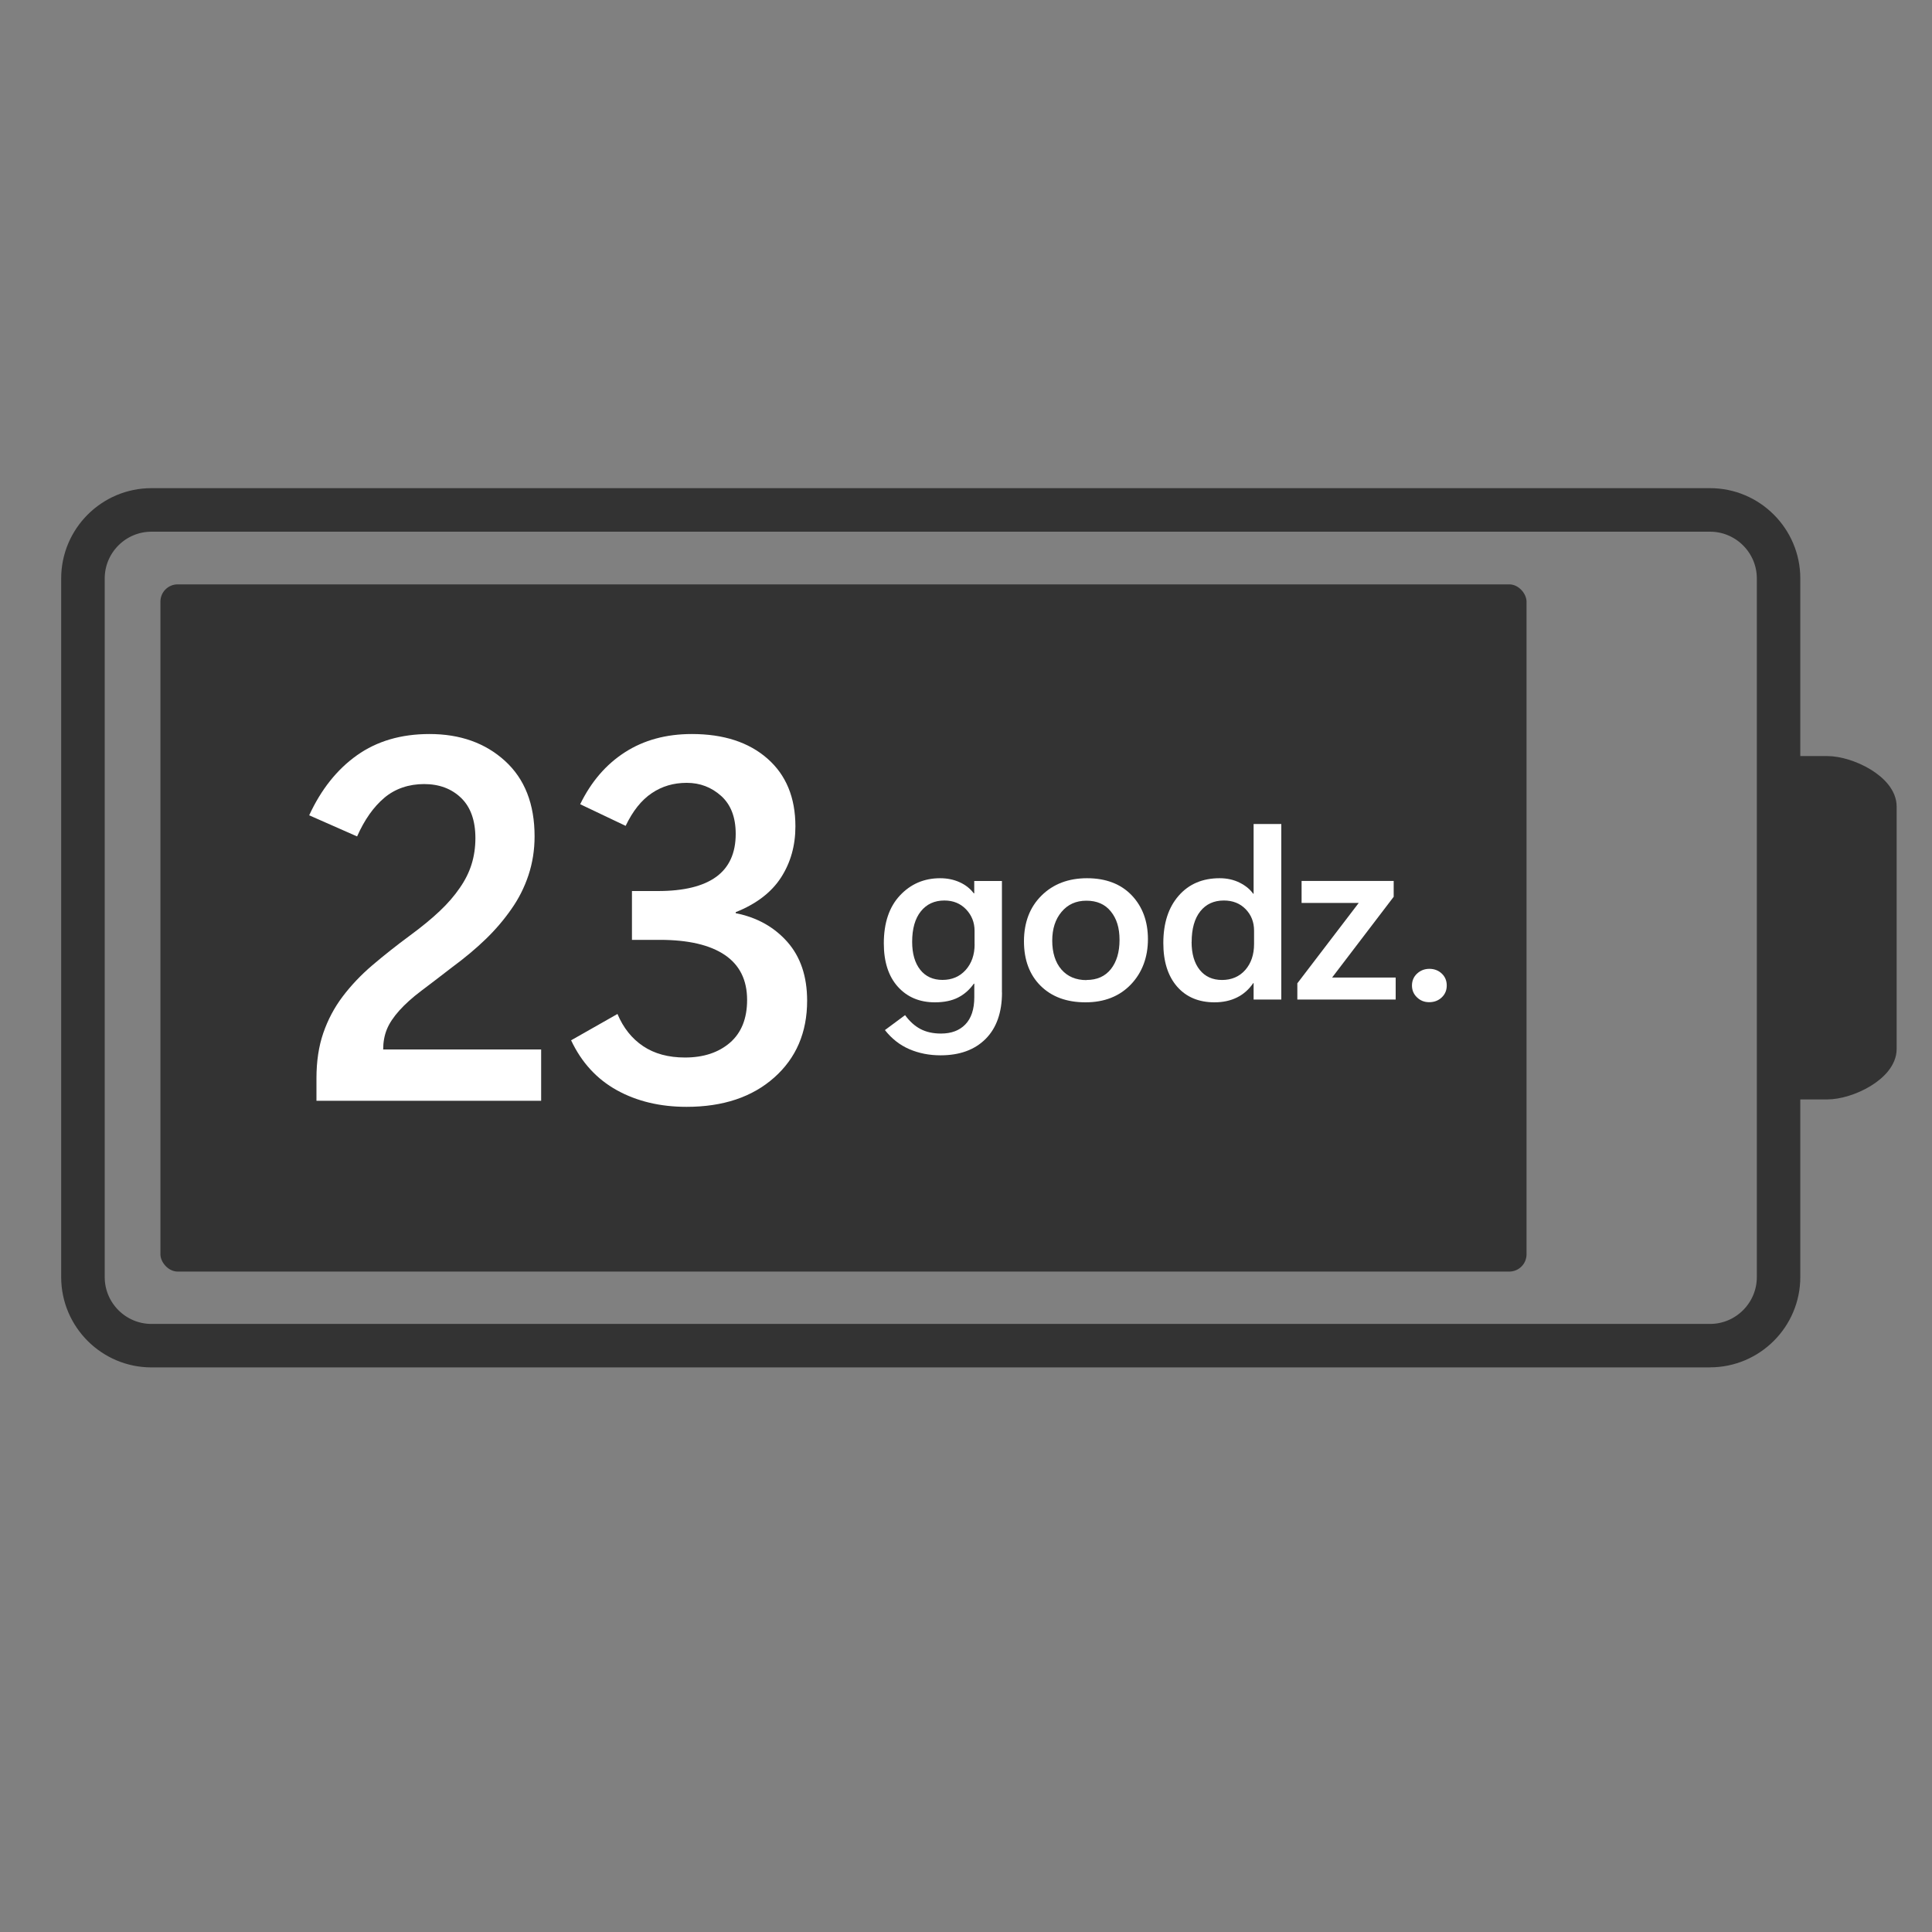 <svg xmlns="http://www.w3.org/2000/svg" version="1.1" viewBox="0 0 300 300" width="300" height="300">
  <rect x="0" y="0" width="300" height="300" fill="#808080" stroke="none"/>
  <defs>
    <style>
      .st0 {
        stroke: #333;
        stroke-miterlimit: 10;
        stroke-width: 3px;
      }

      .st0, .st1 {
        fill: #333;
      }

      .st2 {
        fill: #fff;
      }
    </style>
  </defs>
  <path class="st0" d="M23.52,81.06c-4.83,0-8.76,3.93-8.76,8.76v108.49c0,4.83,3.93,8.77,8.76,8.77h242.01c4.83,0,8.77-3.94,8.77-8.77v-108.49c0-4.83-3.94-8.76-8.77-8.76H23.52ZM265.53,210.83H23.52c-6.9,0-12.52-5.62-12.52-12.52v-108.49c0-6.9,5.62-12.52,12.52-12.52h242.01c6.9,0,12.52,5.62,12.52,12.52v29.08h5.66c3.5,0,9.3,2.84,9.3,6.34v37.64c0,3.5-5.8,6.34-9.3,6.34h-5.66v29.08c0,6.9-5.62,12.52-12.52,12.52"/>
  <rect class="st1" x="24.91" y="90.74" width="212.13" height="106.71" rx="2.68" ry="2.68"/>
  <g>
    <path class="st2" d="M49.14,170.92v-3.48c0-2.63.35-4.97,1.06-7.03.71-2.06,1.71-3.95,3-5.66s2.83-3.34,4.61-4.86c1.79-1.52,3.75-3.08,5.91-4.67,1.77-1.3,3.29-2.55,4.56-3.75,1.27-1.2,2.3-2.4,3.11-3.59.84-1.2,1.45-2.43,1.84-3.69.39-1.26.59-2.61.59-4.04,0-2.73-.74-4.82-2.22-6.25-1.48-1.43-3.4-2.15-5.75-2.15s-4.49.71-6.17,2.13c-1.68,1.42-3.09,3.42-4.23,6l-7.44-3.28c1.85-4.01,4.32-7.12,7.42-9.32,3.1-2.2,6.85-3.3,11.26-3.3,4.76,0,8.67,1.39,11.73,4.18,3.06,2.79,4.59,6.69,4.59,11.72,0,2.11-.32,4.12-.95,6.02-.63,1.9-1.52,3.66-2.66,5.27-1.14,1.64-2.46,3.19-3.97,4.65-1.51,1.46-3.25,2.92-5.22,4.37-1.82,1.41-3.42,2.63-4.8,3.67-1.38,1.04-2.51,2.06-3.4,3.05-.91,1.02-1.56,1.99-1.94,2.93s-.57,1.98-.57,3.12h24.53v7.97h-34.9Z"/>
    <path class="st2" d="M88.66,161.55l7.22-4.1c.91,2.16,2.24,3.83,3.99,5,1.75,1.17,3.91,1.76,6.49,1.76,2.89,0,5.21-.77,6.99-2.3,1.77-1.54,2.66-3.75,2.66-6.64,0-3.1-1.16-5.43-3.47-6.99s-5.68-2.34-10.08-2.34h-4.33v-7.58h4.03c4.03,0,7.04-.74,9.06-2.21,2.01-1.47,3.02-3.69,3.02-6.66,0-2.58-.75-4.54-2.26-5.9-1.51-1.35-3.28-2.03-5.34-2.03s-3.84.53-5.43,1.6c-1.6,1.07-2.95,2.76-4.06,5.08l-7.06-3.36c1.7-3.49,4.01-6.18,6.95-8.07,2.94-1.89,6.4-2.83,10.4-2.83,4.91,0,8.82,1.27,11.72,3.81,2.9,2.54,4.35,6.05,4.35,10.53,0,3-.75,5.64-2.24,7.95-1.49,2.3-3.84,4.1-7.03,5.37v.16c3.29.65,5.96,2.14,8.01,4.45,2.05,2.32,3.08,5.36,3.08,9.14,0,4.92-1.7,8.9-5.11,11.93-3.41,3.03-7.94,4.55-13.61,4.55-4.1,0-7.71-.86-10.82-2.58-3.11-1.72-5.48-4.3-7.1-7.73Z"/>
  </g>
  <g>
    <path class="st2" d="M155.59,154.11c0,3.1-.85,5.51-2.54,7.21-1.7,1.7-4.03,2.55-7,2.55-1.76,0-3.38-.32-4.86-.96s-2.73-1.63-3.78-2.96l3.13-2.32c.7.96,1.49,1.68,2.38,2.15s1.96.71,3.19.71c1.61,0,2.87-.47,3.79-1.42.92-.95,1.39-2.36,1.39-4.23v-2.1h-.07c-.67.95-1.49,1.67-2.46,2.16-.96.49-2.16.74-3.59.74-2.39,0-4.3-.81-5.75-2.42-1.45-1.61-2.18-3.86-2.18-6.73,0-3.19.84-5.67,2.51-7.45,1.67-1.78,3.75-2.67,6.23-2.67,1.09,0,2.1.2,3.01.61.92.41,1.66.99,2.22,1.74h.07v-1.92h4.3v17.32ZM151.33,146.63v-2.1c0-1.29-.44-2.4-1.31-3.32-.88-.92-2-1.38-3.38-1.38-1.53,0-2.75.56-3.65,1.68-.9,1.12-1.35,2.7-1.35,4.74,0,1.83.42,3.28,1.25,4.33.83,1.05,1.99,1.58,3.46,1.58s2.67-.51,3.6-1.54c.92-1.03,1.39-2.36,1.39-4Z"/>
    <path class="st2" d="M168.55,155.64c-2.92,0-5.25-.86-6.97-2.57-1.72-1.71-2.58-4.02-2.58-6.92.01-2.94.92-5.3,2.73-7.09s4.17-2.69,7.07-2.69,5.23.88,6.92,2.64c1.68,1.76,2.53,4.04,2.53,6.83s-.89,5.2-2.66,7.04c-1.77,1.84-4.12,2.76-7.03,2.76ZM168.71,152.17c1.63,0,2.89-.56,3.79-1.69.89-1.13,1.34-2.64,1.34-4.53s-.45-3.31-1.35-4.42c-.9-1.12-2.16-1.67-3.79-1.67s-2.89.58-3.86,1.73c-.97,1.15-1.45,2.64-1.45,4.48s.48,3.39,1.43,4.48c.95,1.09,2.25,1.64,3.89,1.64Z"/>
    <path class="st2" d="M194.6,152.66c-.67.98-1.51,1.73-2.53,2.23-1.01.5-2.17.75-3.48.75-2.46,0-4.4-.82-5.82-2.45-1.42-1.64-2.13-3.89-2.13-6.75,0-3.08.79-5.53,2.38-7.35,1.59-1.82,3.71-2.72,6.36-2.72,1.15,0,2.19.23,3.11.69.92.46,1.62,1.03,2.1,1.72h.07v-10.83h4.3v27.26h-4.3v-2.55h-.07ZM185.03,146.27c0,1.83.42,3.28,1.26,4.33.84,1.05,2,1.57,3.47,1.57s2.7-.52,3.61-1.56,1.36-2.39,1.36-4.03v-2.07c0-1.32-.43-2.43-1.3-3.33-.87-.9-2-1.35-3.39-1.35-1.55,0-2.77.56-3.66,1.68-.89,1.12-1.34,2.71-1.34,4.76Z"/>
    <path class="st2" d="M216.42,139.24l-9.57,12.55h9.87v3.42h-15.27v-2.52l9.53-12.48h-8.87v-3.42h14.3v2.45Z"/>
    <path class="st2" d="M221.93,155.62c-.76,0-1.39-.25-1.91-.76-.52-.5-.77-1.11-.77-1.83s.26-1.36.79-1.85c.53-.49,1.17-.74,1.92-.74s1.41.25,1.92.74c.52.49.77,1.11.77,1.85s-.26,1.36-.78,1.85-1.17.74-1.95.74Z"/>
  </g>
</svg>